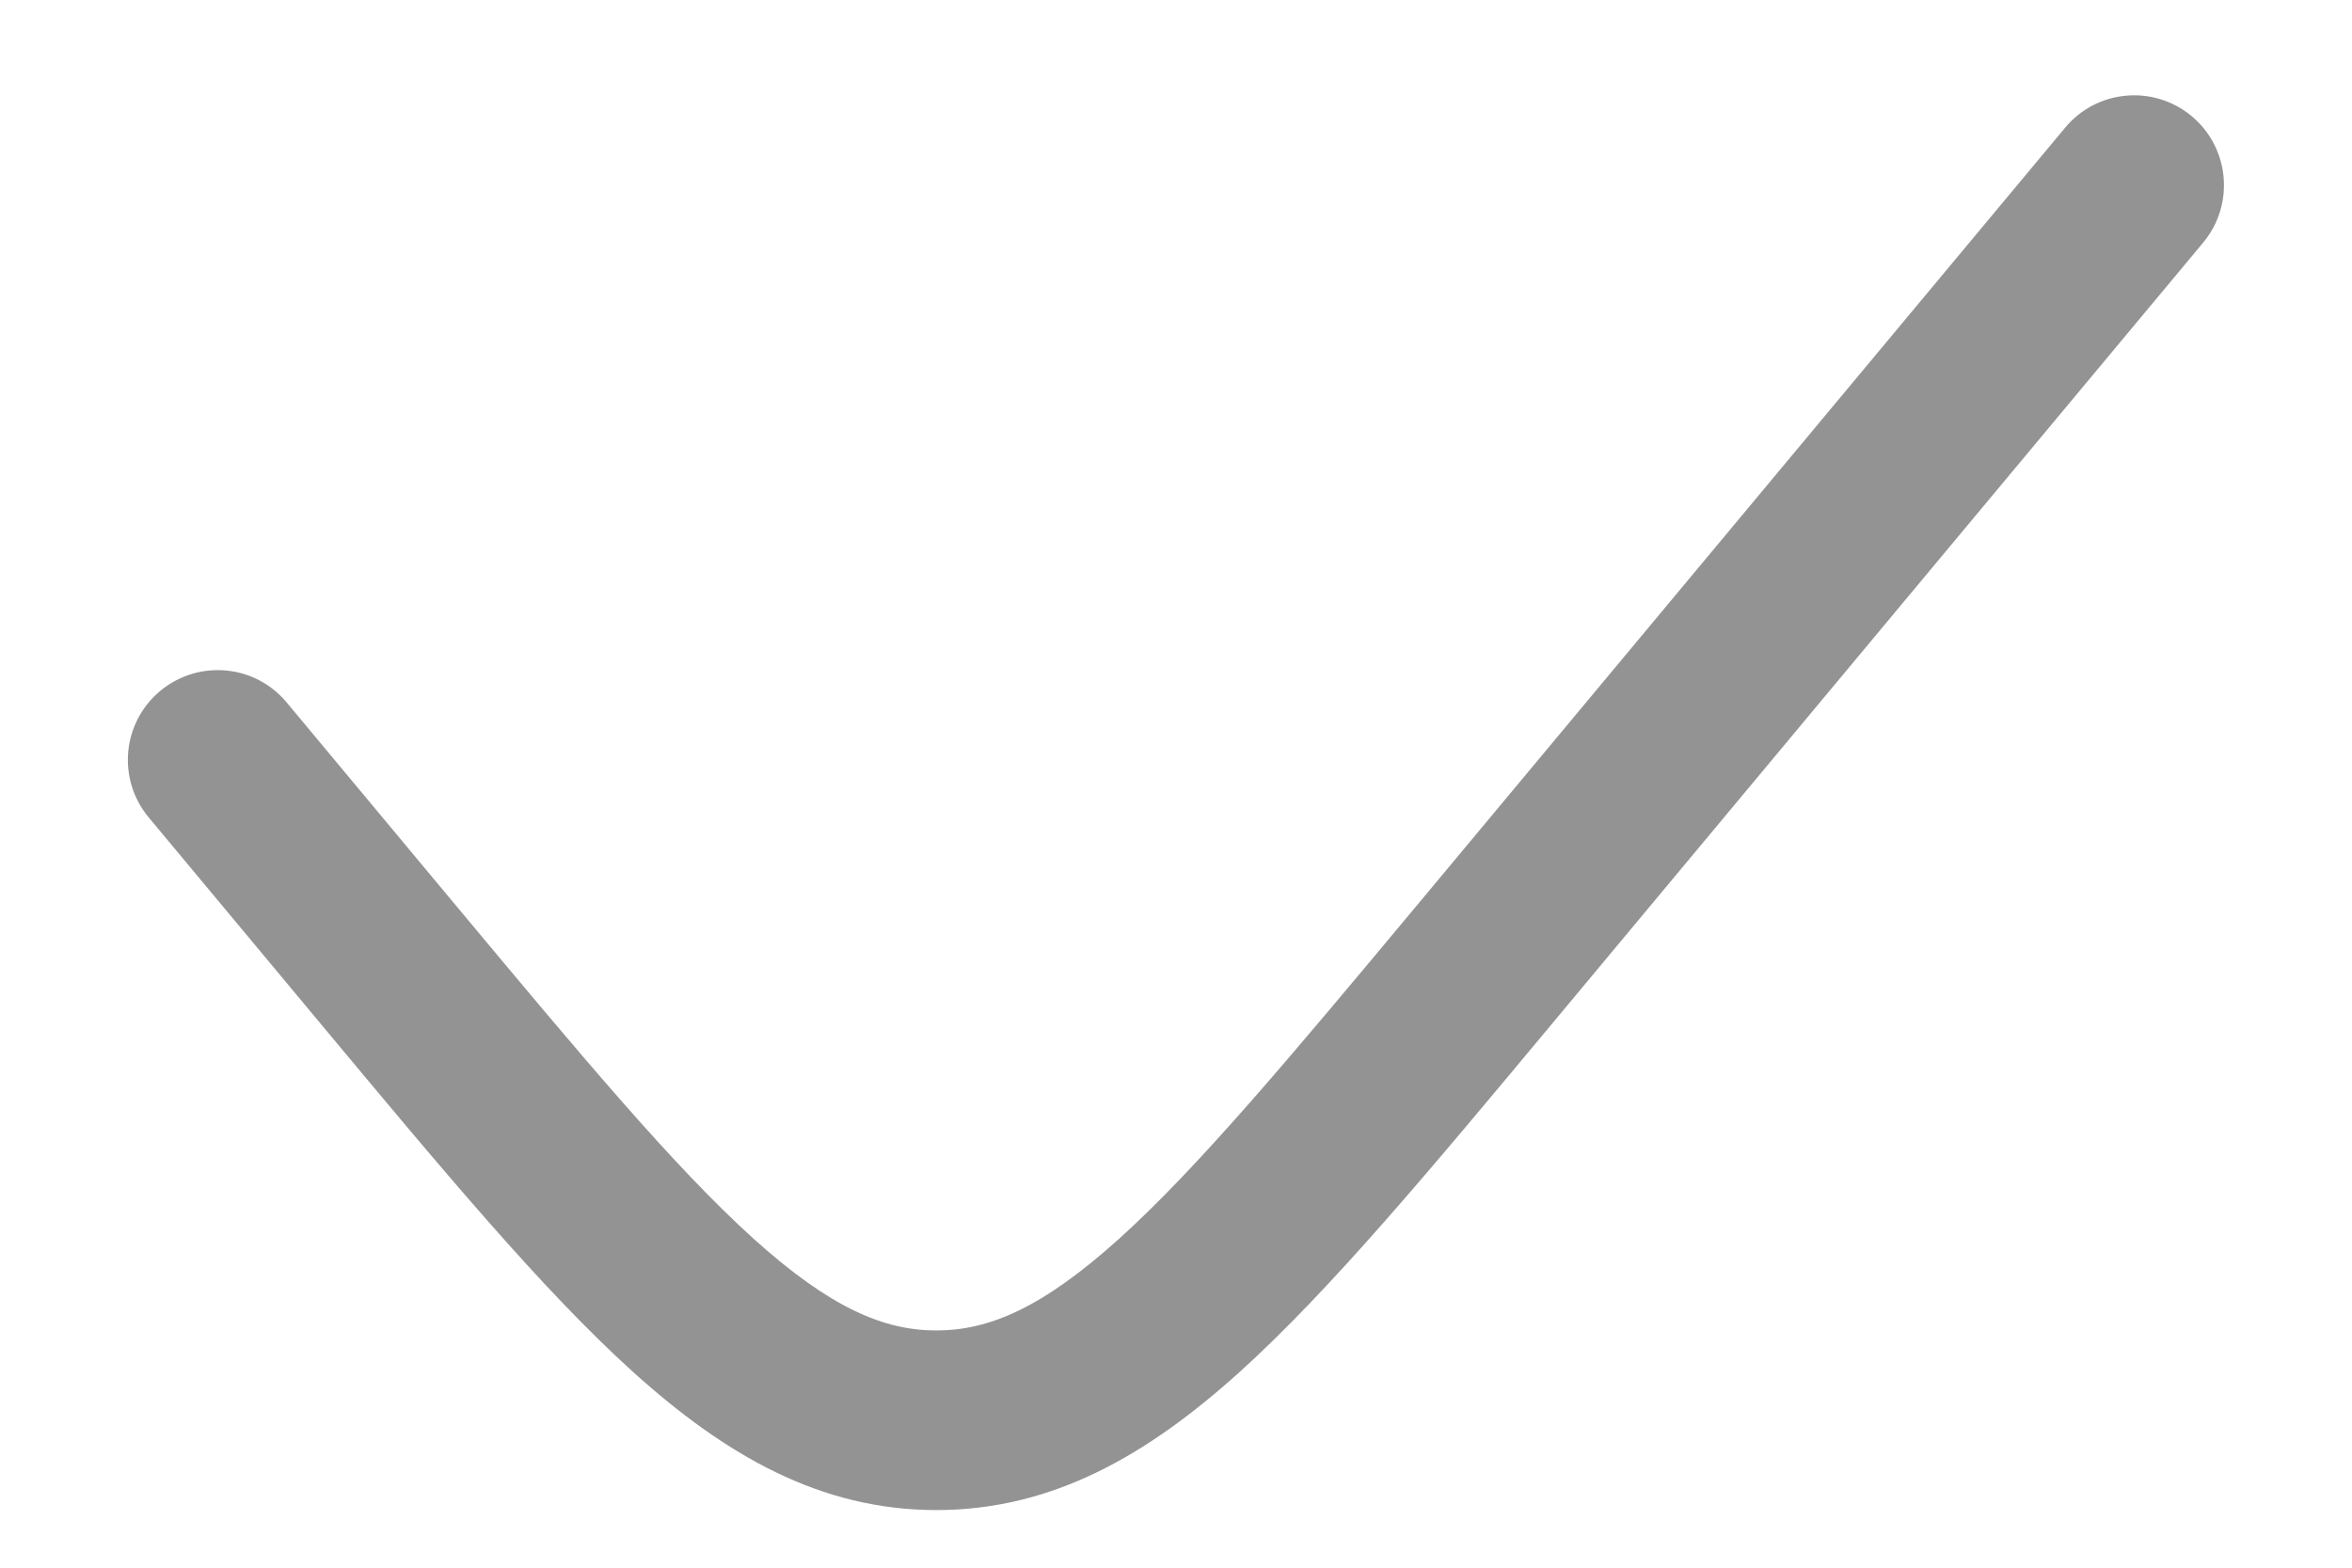 <svg width="18" height="12" viewBox="0 0 18 12" fill="none" xmlns="http://www.w3.org/2000/svg">
<path d="M16.861 1.857C17.104 1.565 17.064 1.132 16.773 0.889C16.481 0.646 16.048 0.685 15.805 0.977L10.863 6.907C9.87 8.098 9.172 8.933 8.567 9.48C7.975 10.014 7.567 10.184 7.166 10.184C6.765 10.184 6.357 10.014 5.765 9.48C5.16 8.933 4.462 8.098 3.469 6.907L2.194 5.377C1.951 5.085 1.518 5.046 1.226 5.289C0.934 5.532 0.895 5.965 1.138 6.257L2.448 7.829C3.397 8.968 4.157 9.88 4.844 10.501C5.553 11.141 6.279 11.559 7.166 11.559C8.053 11.559 8.779 11.141 9.488 10.501C10.175 9.88 10.935 8.968 11.884 7.829L16.861 1.857Z" fill="#939393"/>
</svg>
